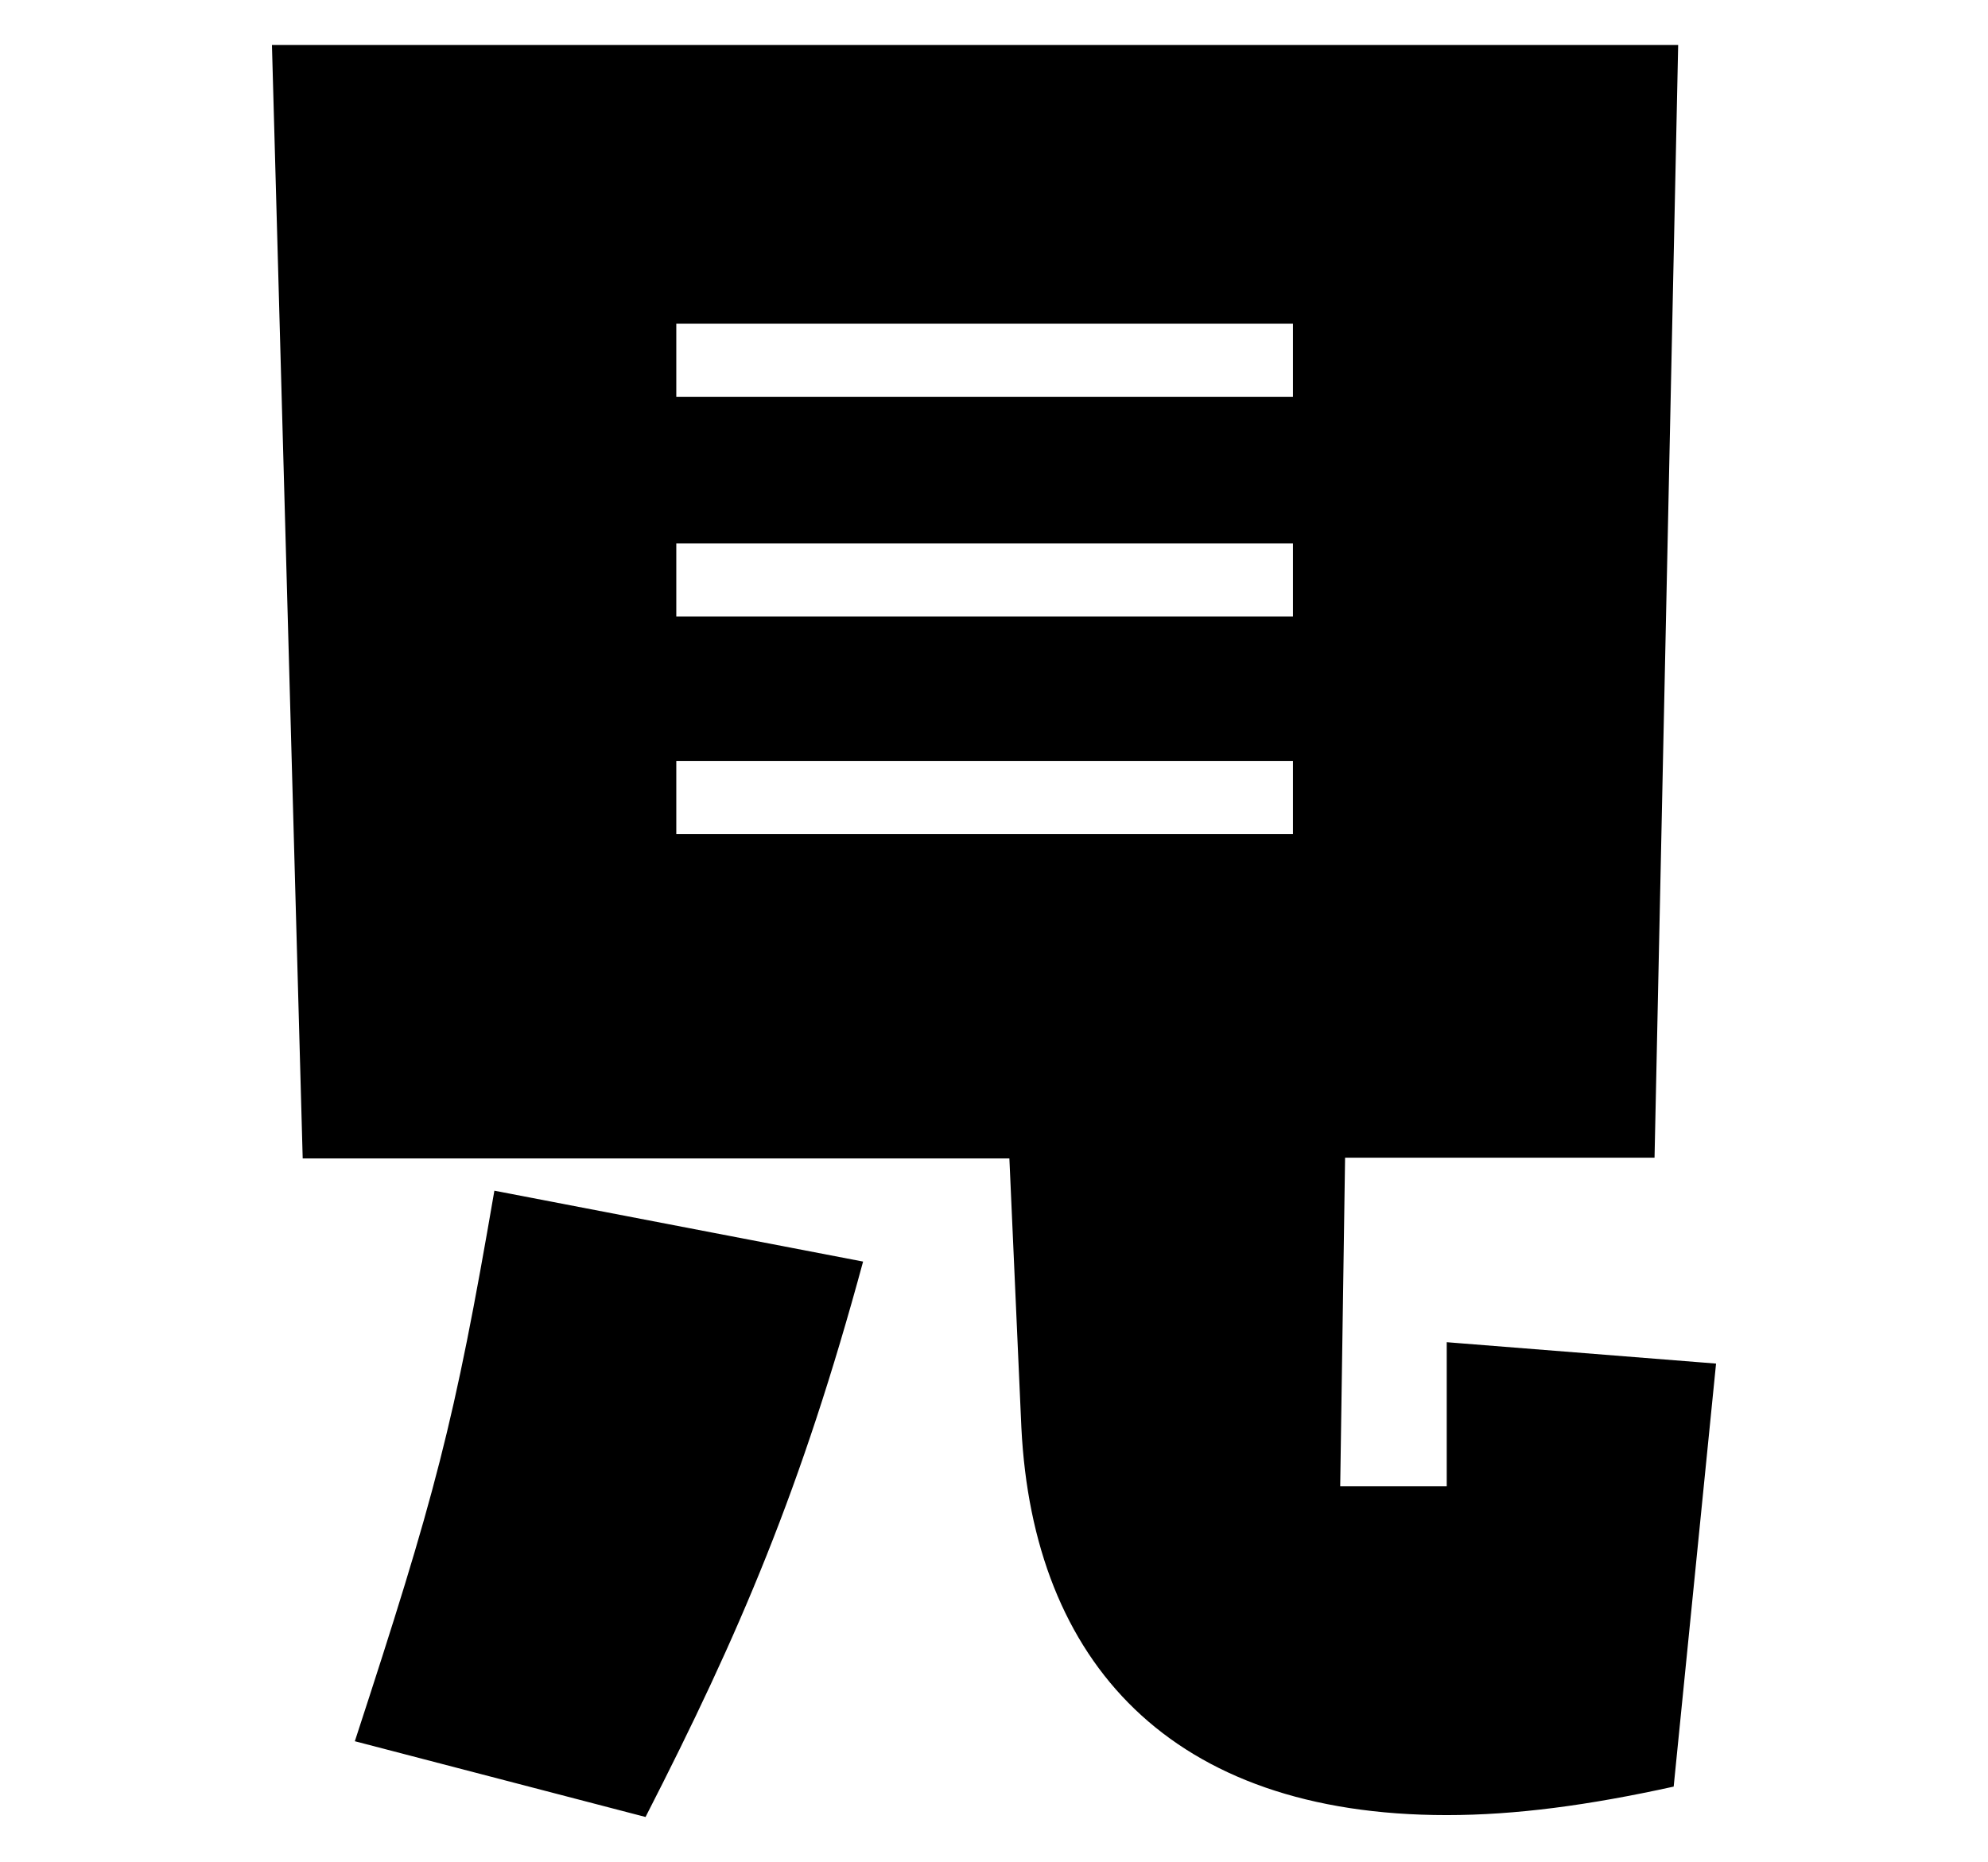 <?xml version="1.0" encoding="UTF-8"?>
<svg id="_レイヤー_40" data-name="レイヤー_40" xmlns="http://www.w3.org/2000/svg" version="1.1" viewBox="0 0 53 49.65">
  <!-- Generator: Adobe Illustrator 29.3.1, SVG Export Plug-In . SVG Version: 2.1.0 Build 151)  -->
  <path d="M38.57,35.79l7.18.57-1.13,11.28c-2.27.5-4.22.76-6.05.76-7.37,0-11.03-4.09-11.34-10.33l-.32-7.18H8.07L7.25,1.2h37.49l-.63,29.67h-8.25l-.13,8.76h2.84v-3.84ZM9.46,46.43c2.14-6.55,2.65-8.44,3.72-14.68l9.83,1.89c-1.64,6.05-3.28,9.89-5.8,14.81l-7.75-2.02ZM18.03,8.63v1.95h16.44v-1.95h-16.44ZM18.03,14.49v1.95h16.44v-1.95h-16.44ZM18.03,20.29v1.95h16.44v-1.95h-16.44Z"/>
</svg>
